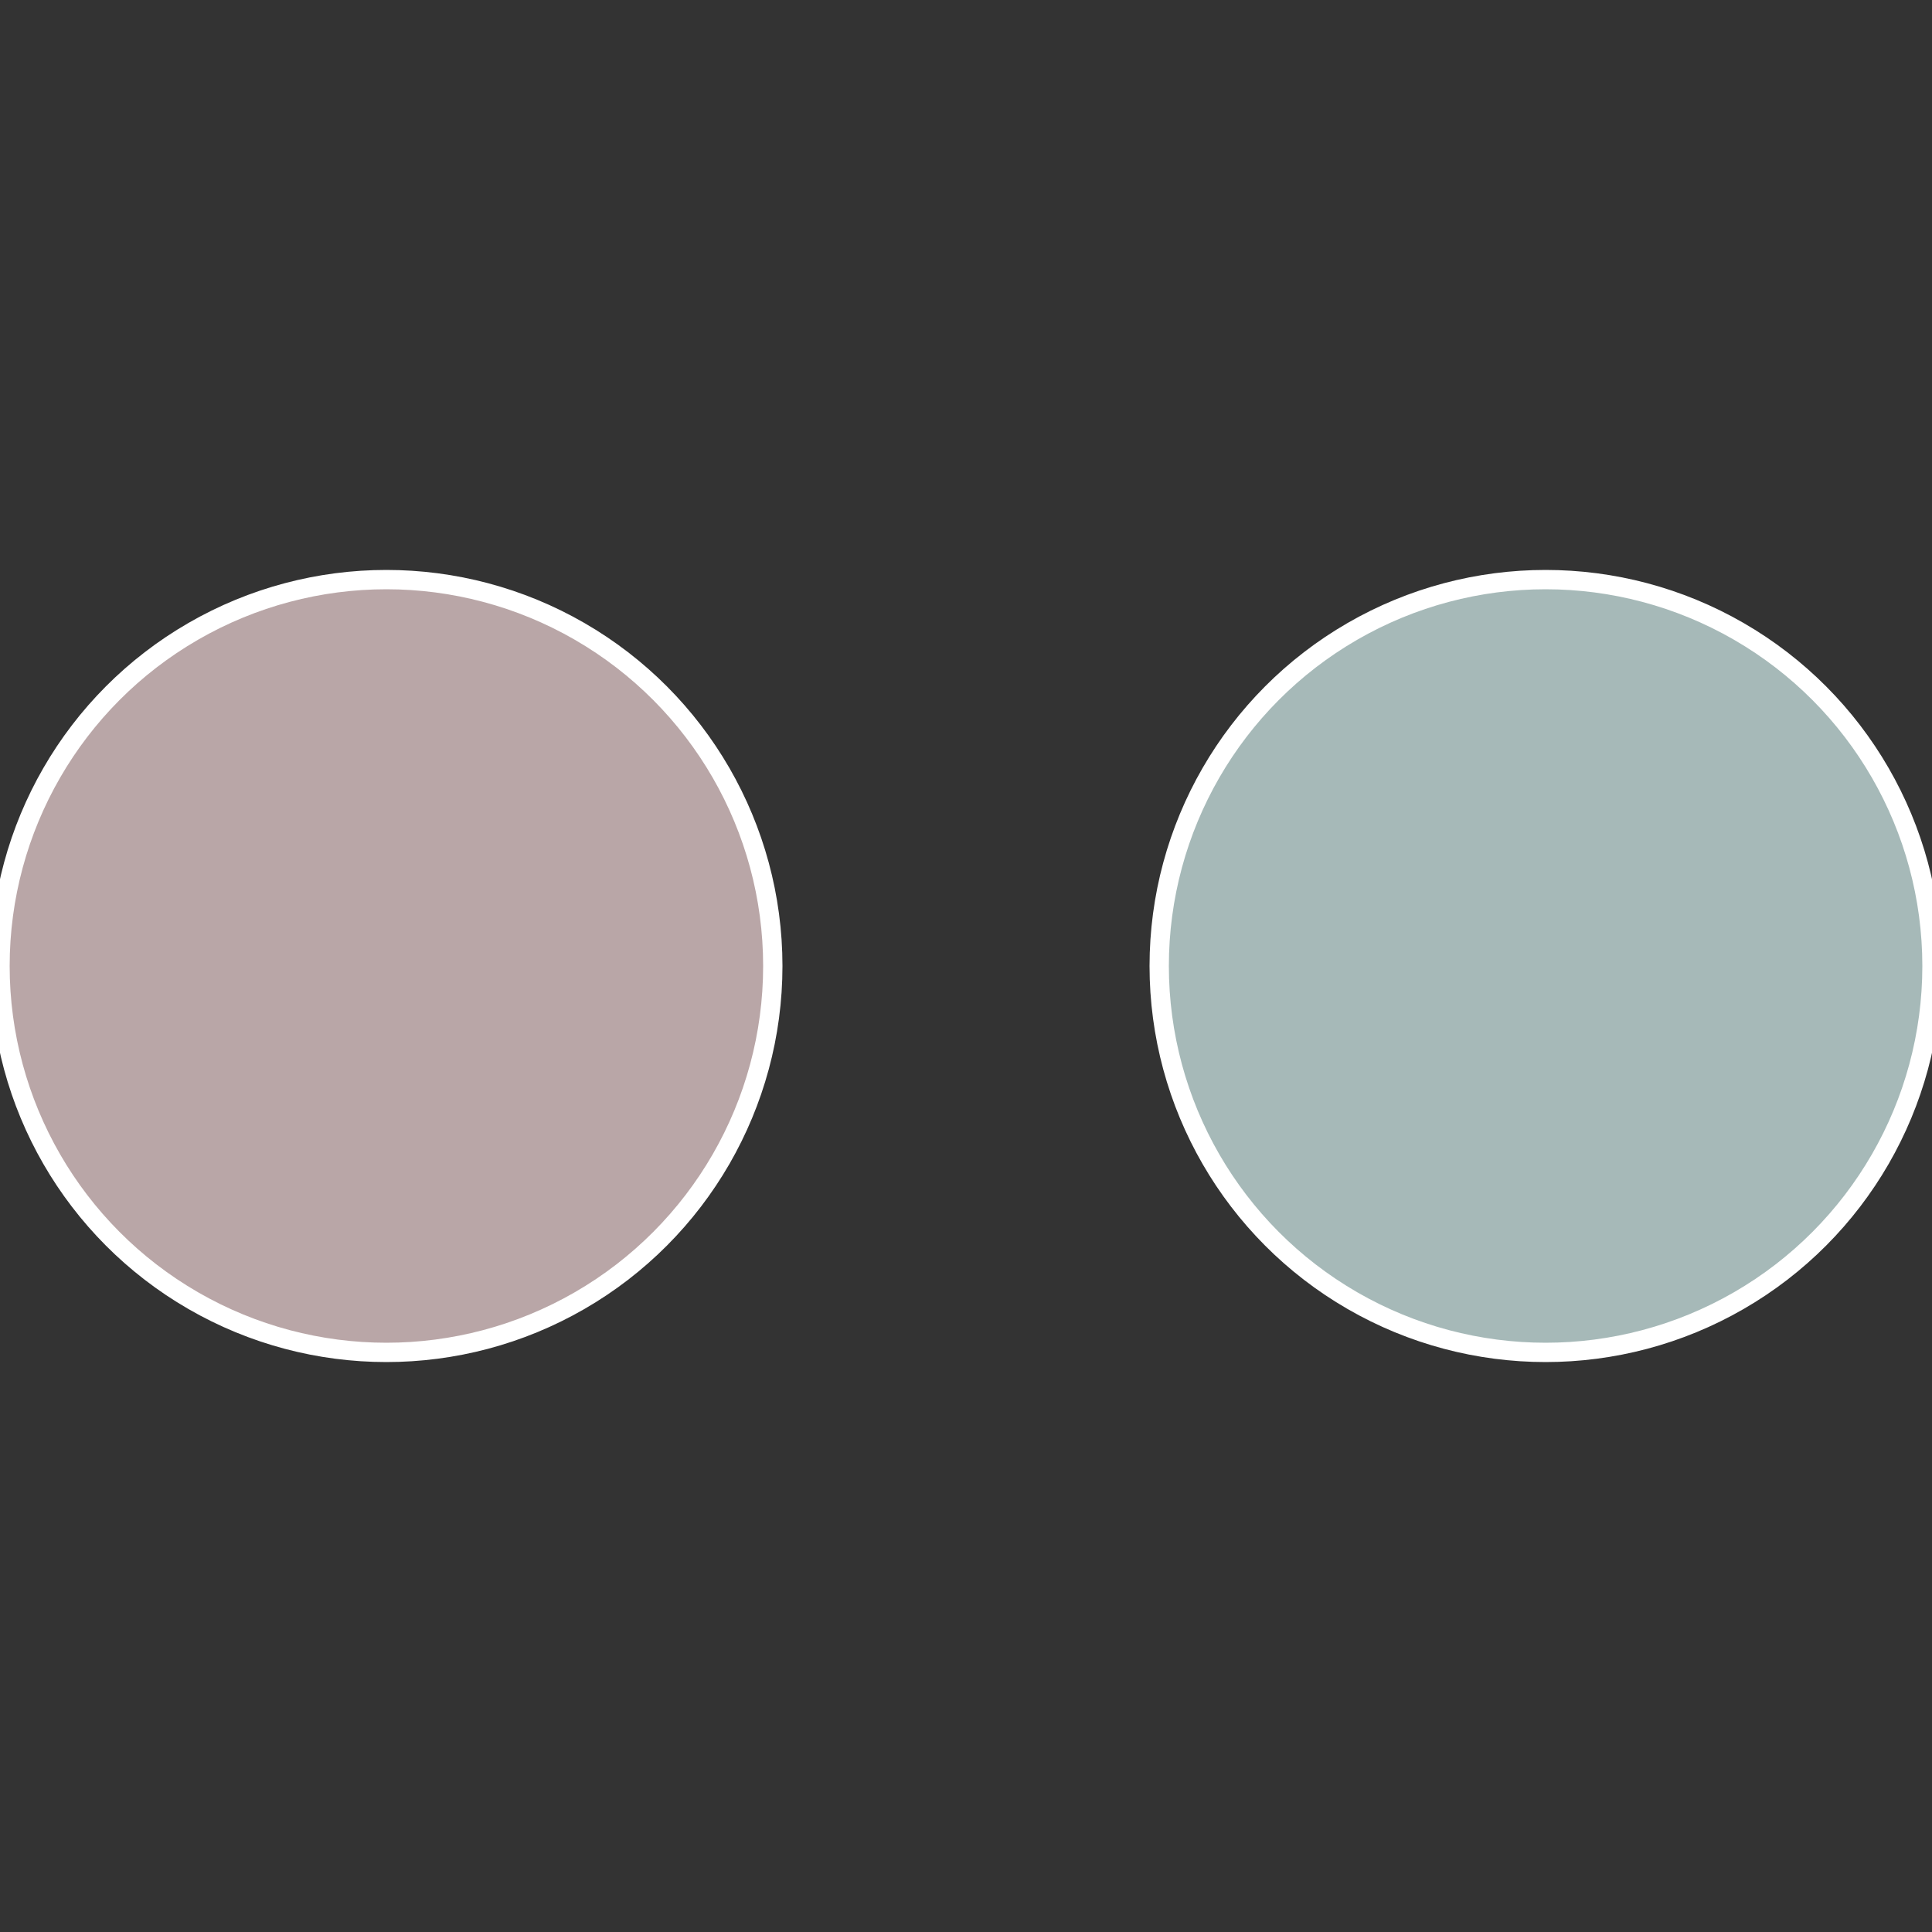 <?xml version="1.0" standalone="no"?>
<svg width="500" height="500" viewBox="-1 -1 2 2" xmlns="http://www.w3.org/2000/svg">
 
                <rect x="-1" y="-1" width="2" height="2" fill="#333333" stroke="none"/>
 
                <circle cx="0.6" cy="0" r="0.4" fill="#a6b9b8" stroke="#fff" stroke-width="1%" />
             
                <circle cx="-0.6" cy="7.3478807948841E-17" r="0.4" fill="#b9a6a7" stroke="#fff" stroke-width="1%" />
            </svg>
